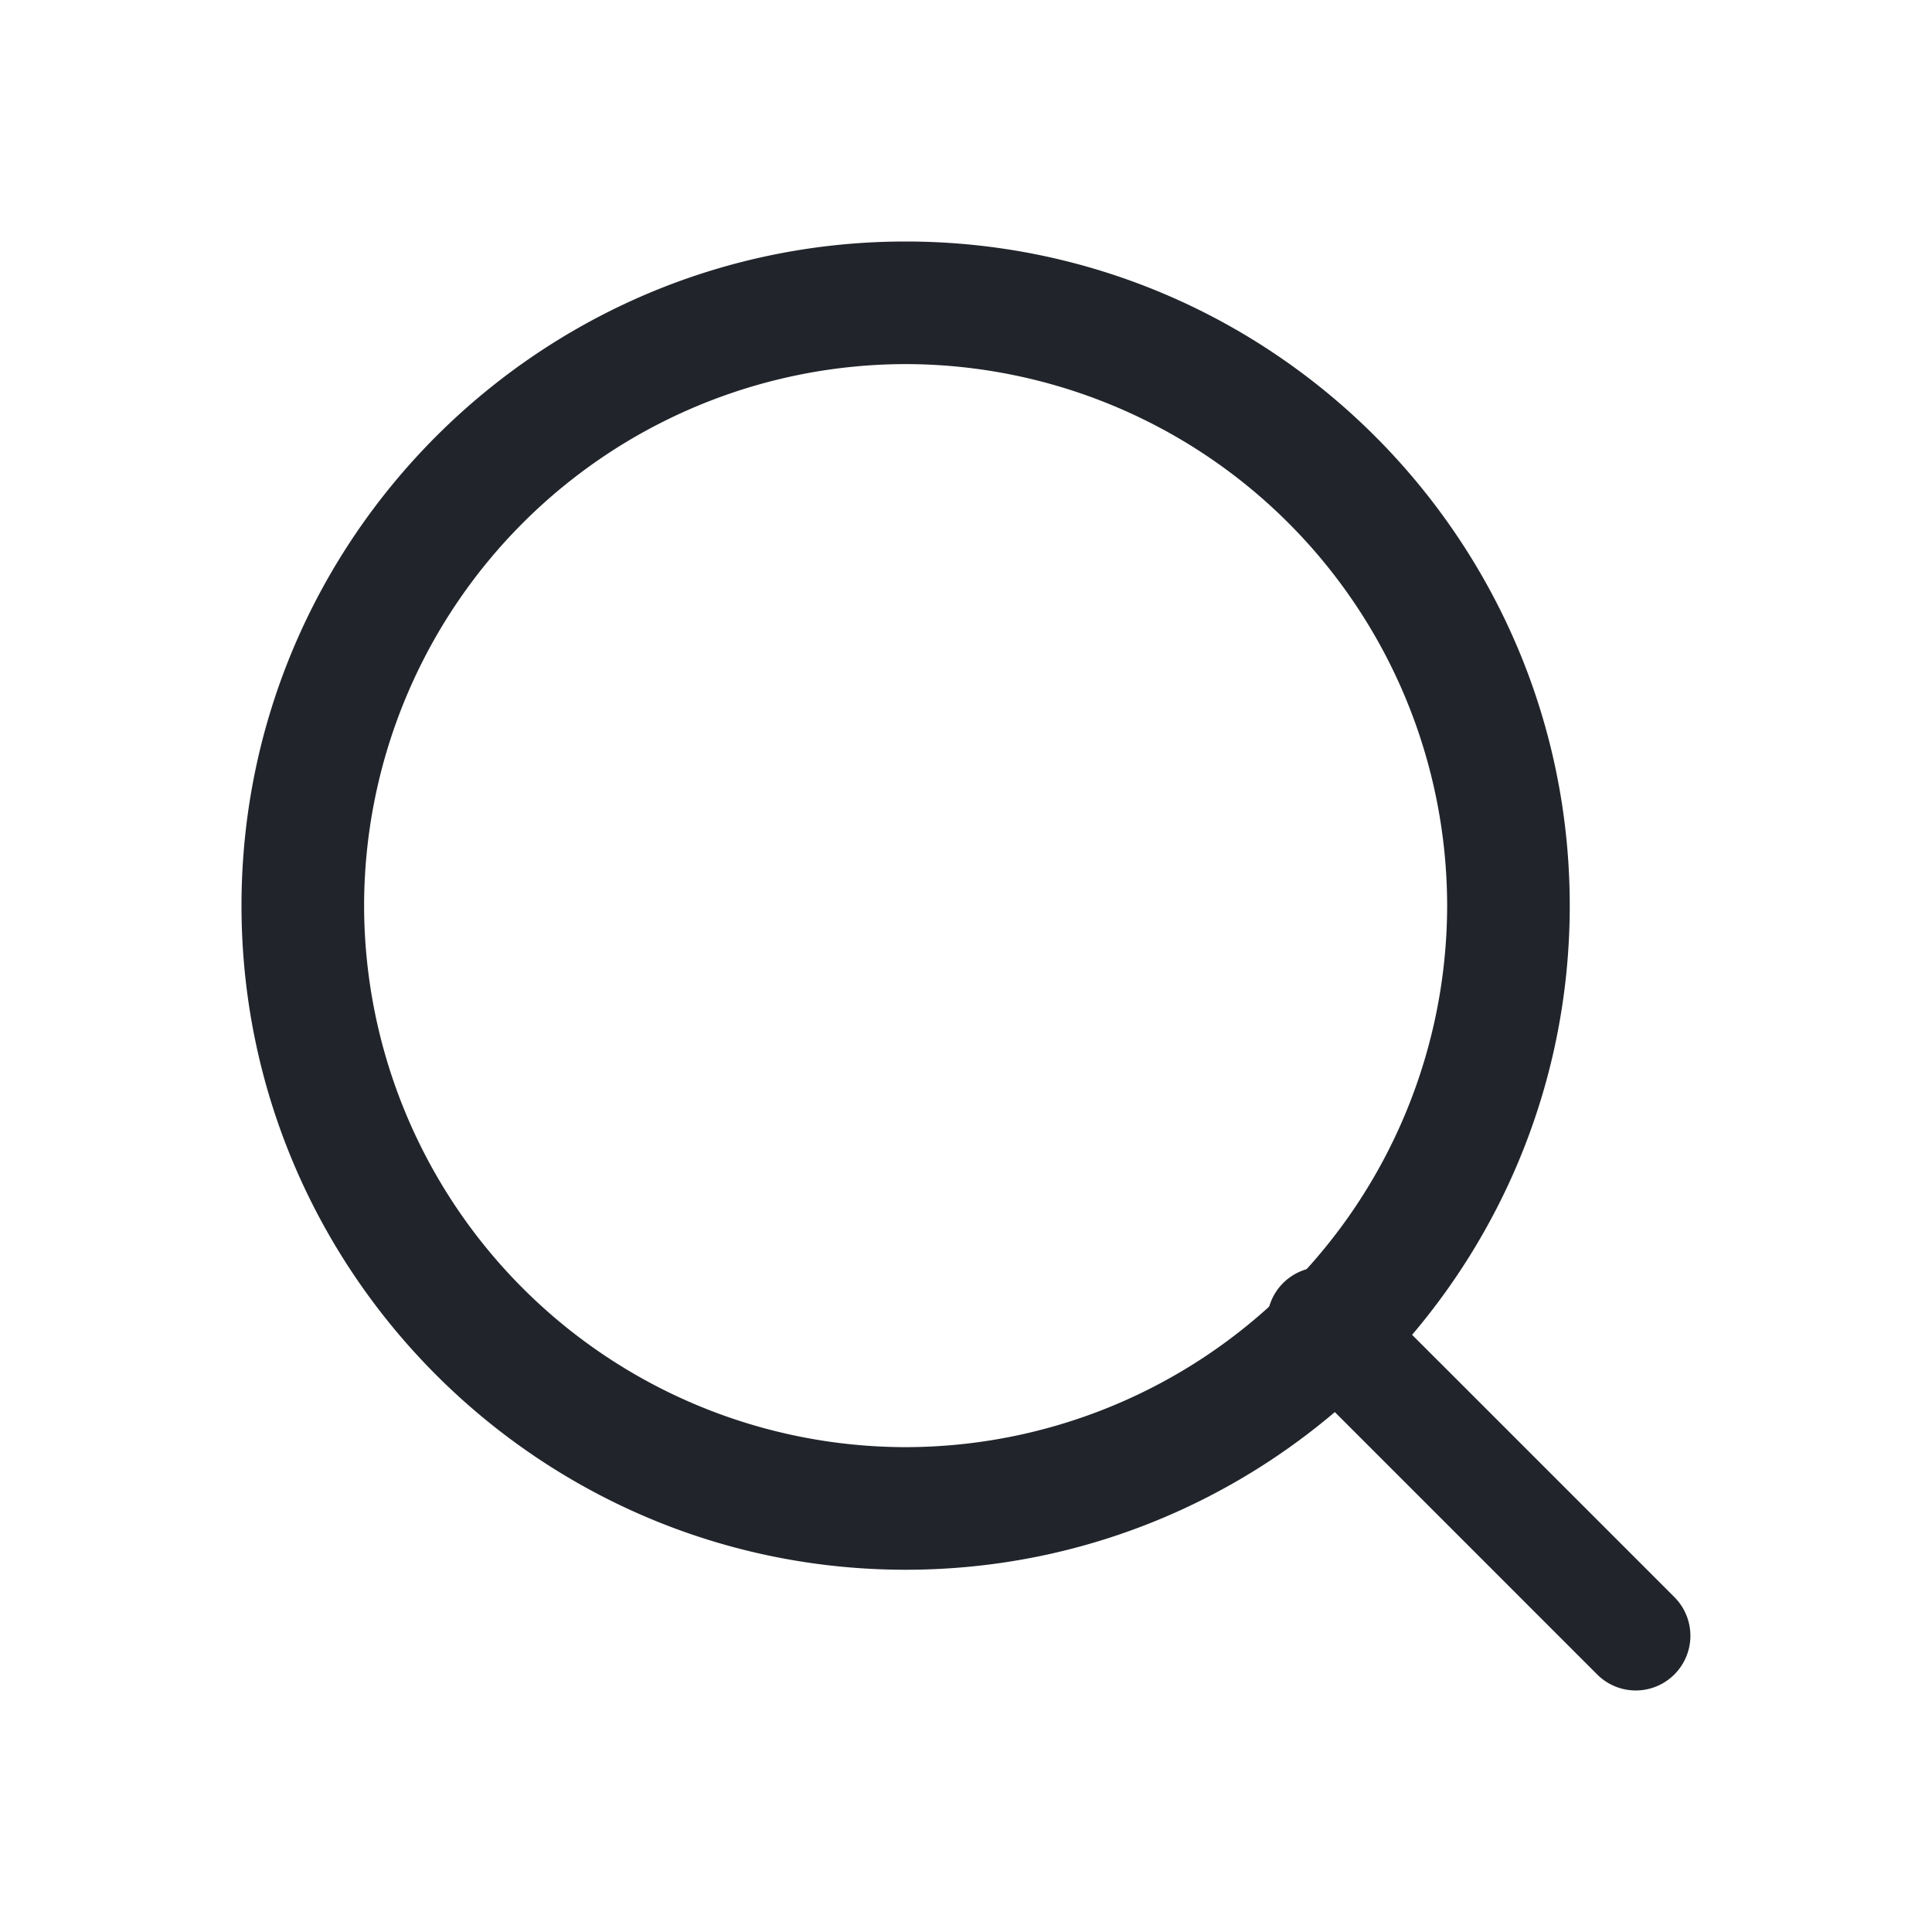 <svg width="24" height="24" xmlns="http://www.w3.org/2000/svg">
    <g fill="none" fill-rule="evenodd">
        <path d="M0 0h24v24H0z"/>
        <g fill="#21252B" fill-rule="nonzero">
            <path d="M11.25 3C6.701 3 3 6.701 3 11.25c0 4.55 3.701 8.25 8.25 8.25 4.55 0 8.25-3.7 8.25-8.25C19.5 6.701 15.8 3 11.25 3zm0 14.977a6.735 6.735 0 0 1-6.727-6.727 6.735 6.735 0 0 1 6.727-6.727 6.735 6.735 0 0 1 6.727 6.727 6.735 6.735 0 0 1-6.727 6.727z"/>
            <path d="M20.801 19.841 16.91 15.95a.679.679 0 1 0-.96.96L19.84 20.8a.677.677 0 0 0 .96 0 .679.679 0 0 0 0-.96z"/>
        </g>
    </g>
</svg>

